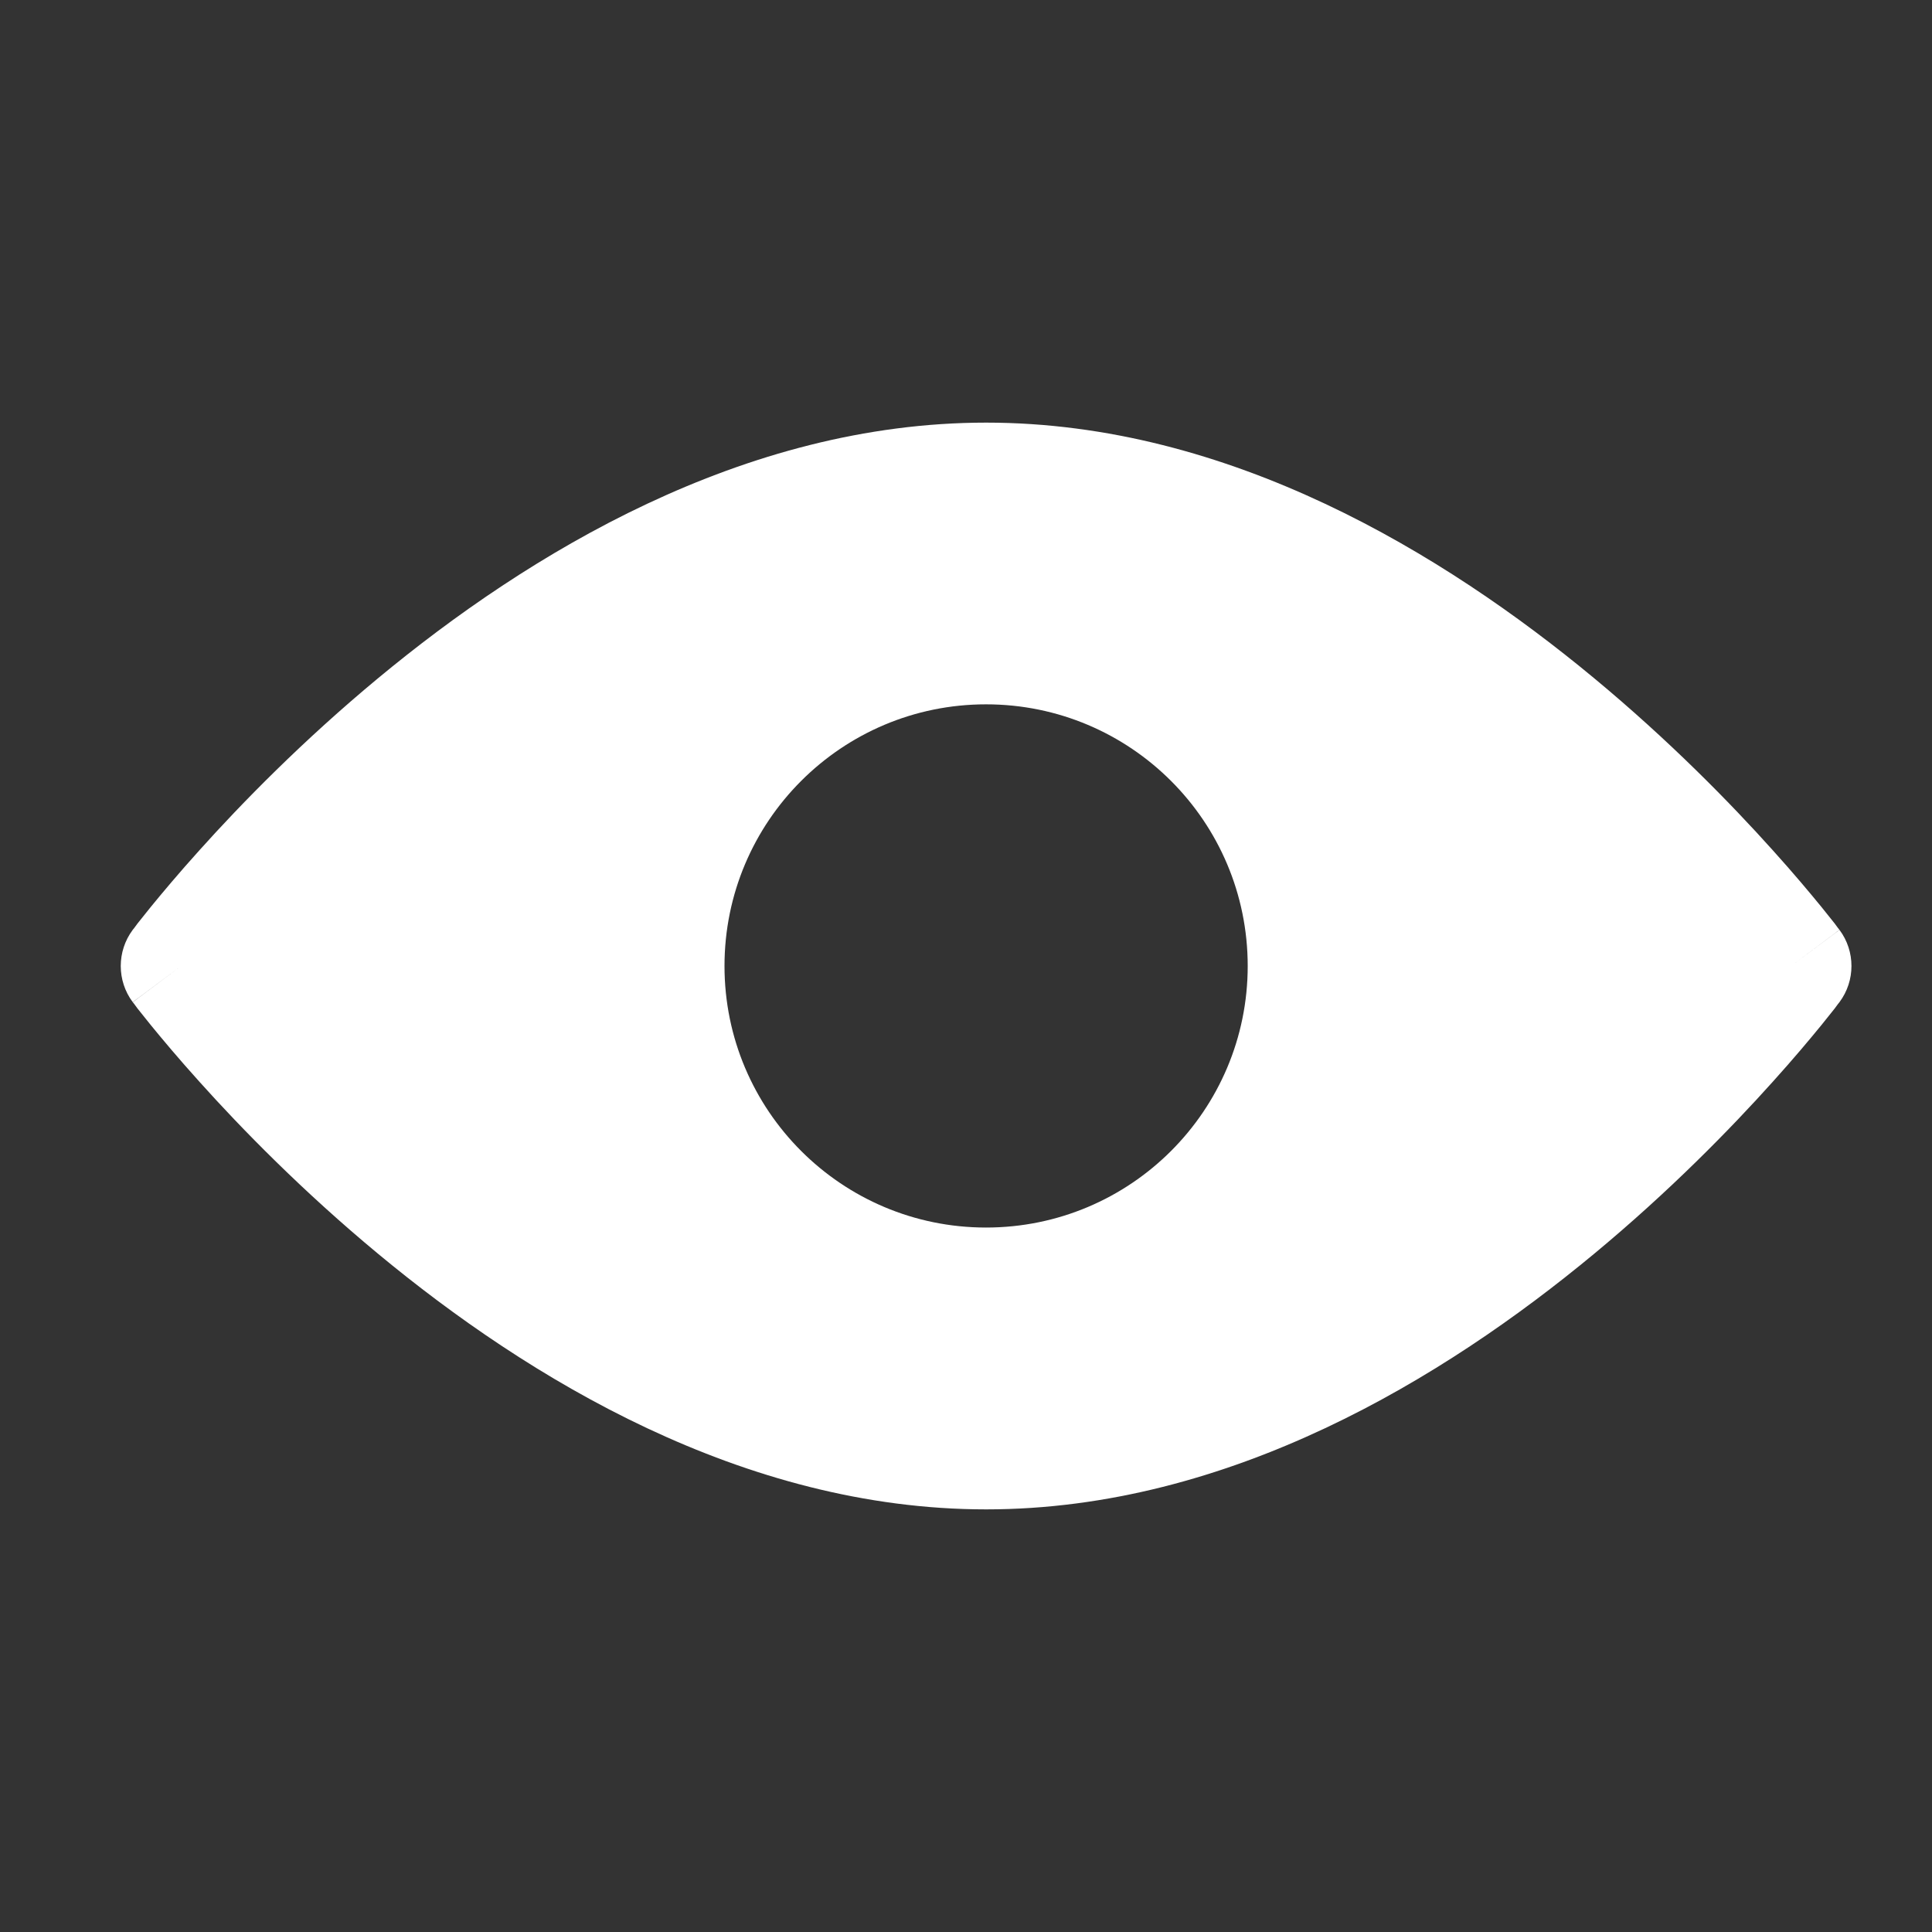 <svg width="16" height="16" viewBox="0 0 16 16" fill="none" xmlns="http://www.w3.org/2000/svg">
<rect x="0" y="0" width="16" height="16" fill="#333333" stroke="none"/>
<mask id="mask0_769_15" style="mask-type:alpha" maskUnits="userSpaceOnUse" x="0" y="0" width="16" height="16">
<rect width="16" height="16" fill="#D9D9D9"/>
</mask>
<g mask="url(#mask0_769_15)">
<path fill-rule="evenodd" clip-rule="evenodd" d="M3.133 5.615C4.372 4.588 6.152 3.5 8.167 3.5C10.182 3.5 11.961 4.588 13.2 5.615C13.826 6.134 14.332 6.652 14.681 7.041C14.856 7.235 14.992 7.398 15.086 7.513C15.133 7.571 15.169 7.616 15.194 7.648L15.222 7.686L15.23 7.696L15.233 7.699L15.233 7.7C15.234 7.7 15.234 7.701 14.833 8L15.234 8.299L15.233 8.301L15.23 8.304L15.222 8.314L15.194 8.352C15.169 8.384 15.133 8.429 15.086 8.487C14.992 8.602 14.856 8.765 14.681 8.959C14.332 9.348 13.826 9.866 13.2 10.385C11.961 11.412 10.182 12.5 8.167 12.5C6.152 12.5 4.372 11.412 3.133 10.385C2.507 9.866 2.001 9.348 1.652 8.959C1.477 8.765 1.341 8.602 1.247 8.487C1.2 8.429 1.164 8.384 1.139 8.352L1.111 8.314L1.103 8.304L1.1 8.301L1.1 8.3C1.1 8.3 1.099 8.299 1.5 8L1.099 8.299C0.967 8.122 0.967 7.878 1.099 7.701C1.099 7.701 1.099 7.701 1.5 8L1.099 7.701L1.1 7.699L1.103 7.696L1.111 7.686L1.139 7.648C1.164 7.616 1.2 7.571 1.247 7.513C1.341 7.398 1.477 7.235 1.652 7.041C2.001 6.652 2.507 6.134 3.133 5.615ZM15.234 8.299C15.366 8.122 15.366 7.878 15.234 7.701L14.833 8C15.234 8.299 15.234 8.299 15.234 8.299ZM6 8C6 6.803 6.97 5.833 8.166 5.833C9.363 5.833 10.333 6.803 10.333 8C10.333 9.196 9.363 10.166 8.166 10.166C6.97 10.166 6 9.196 6 8Z" fill="white"/>
</g>
</svg>
